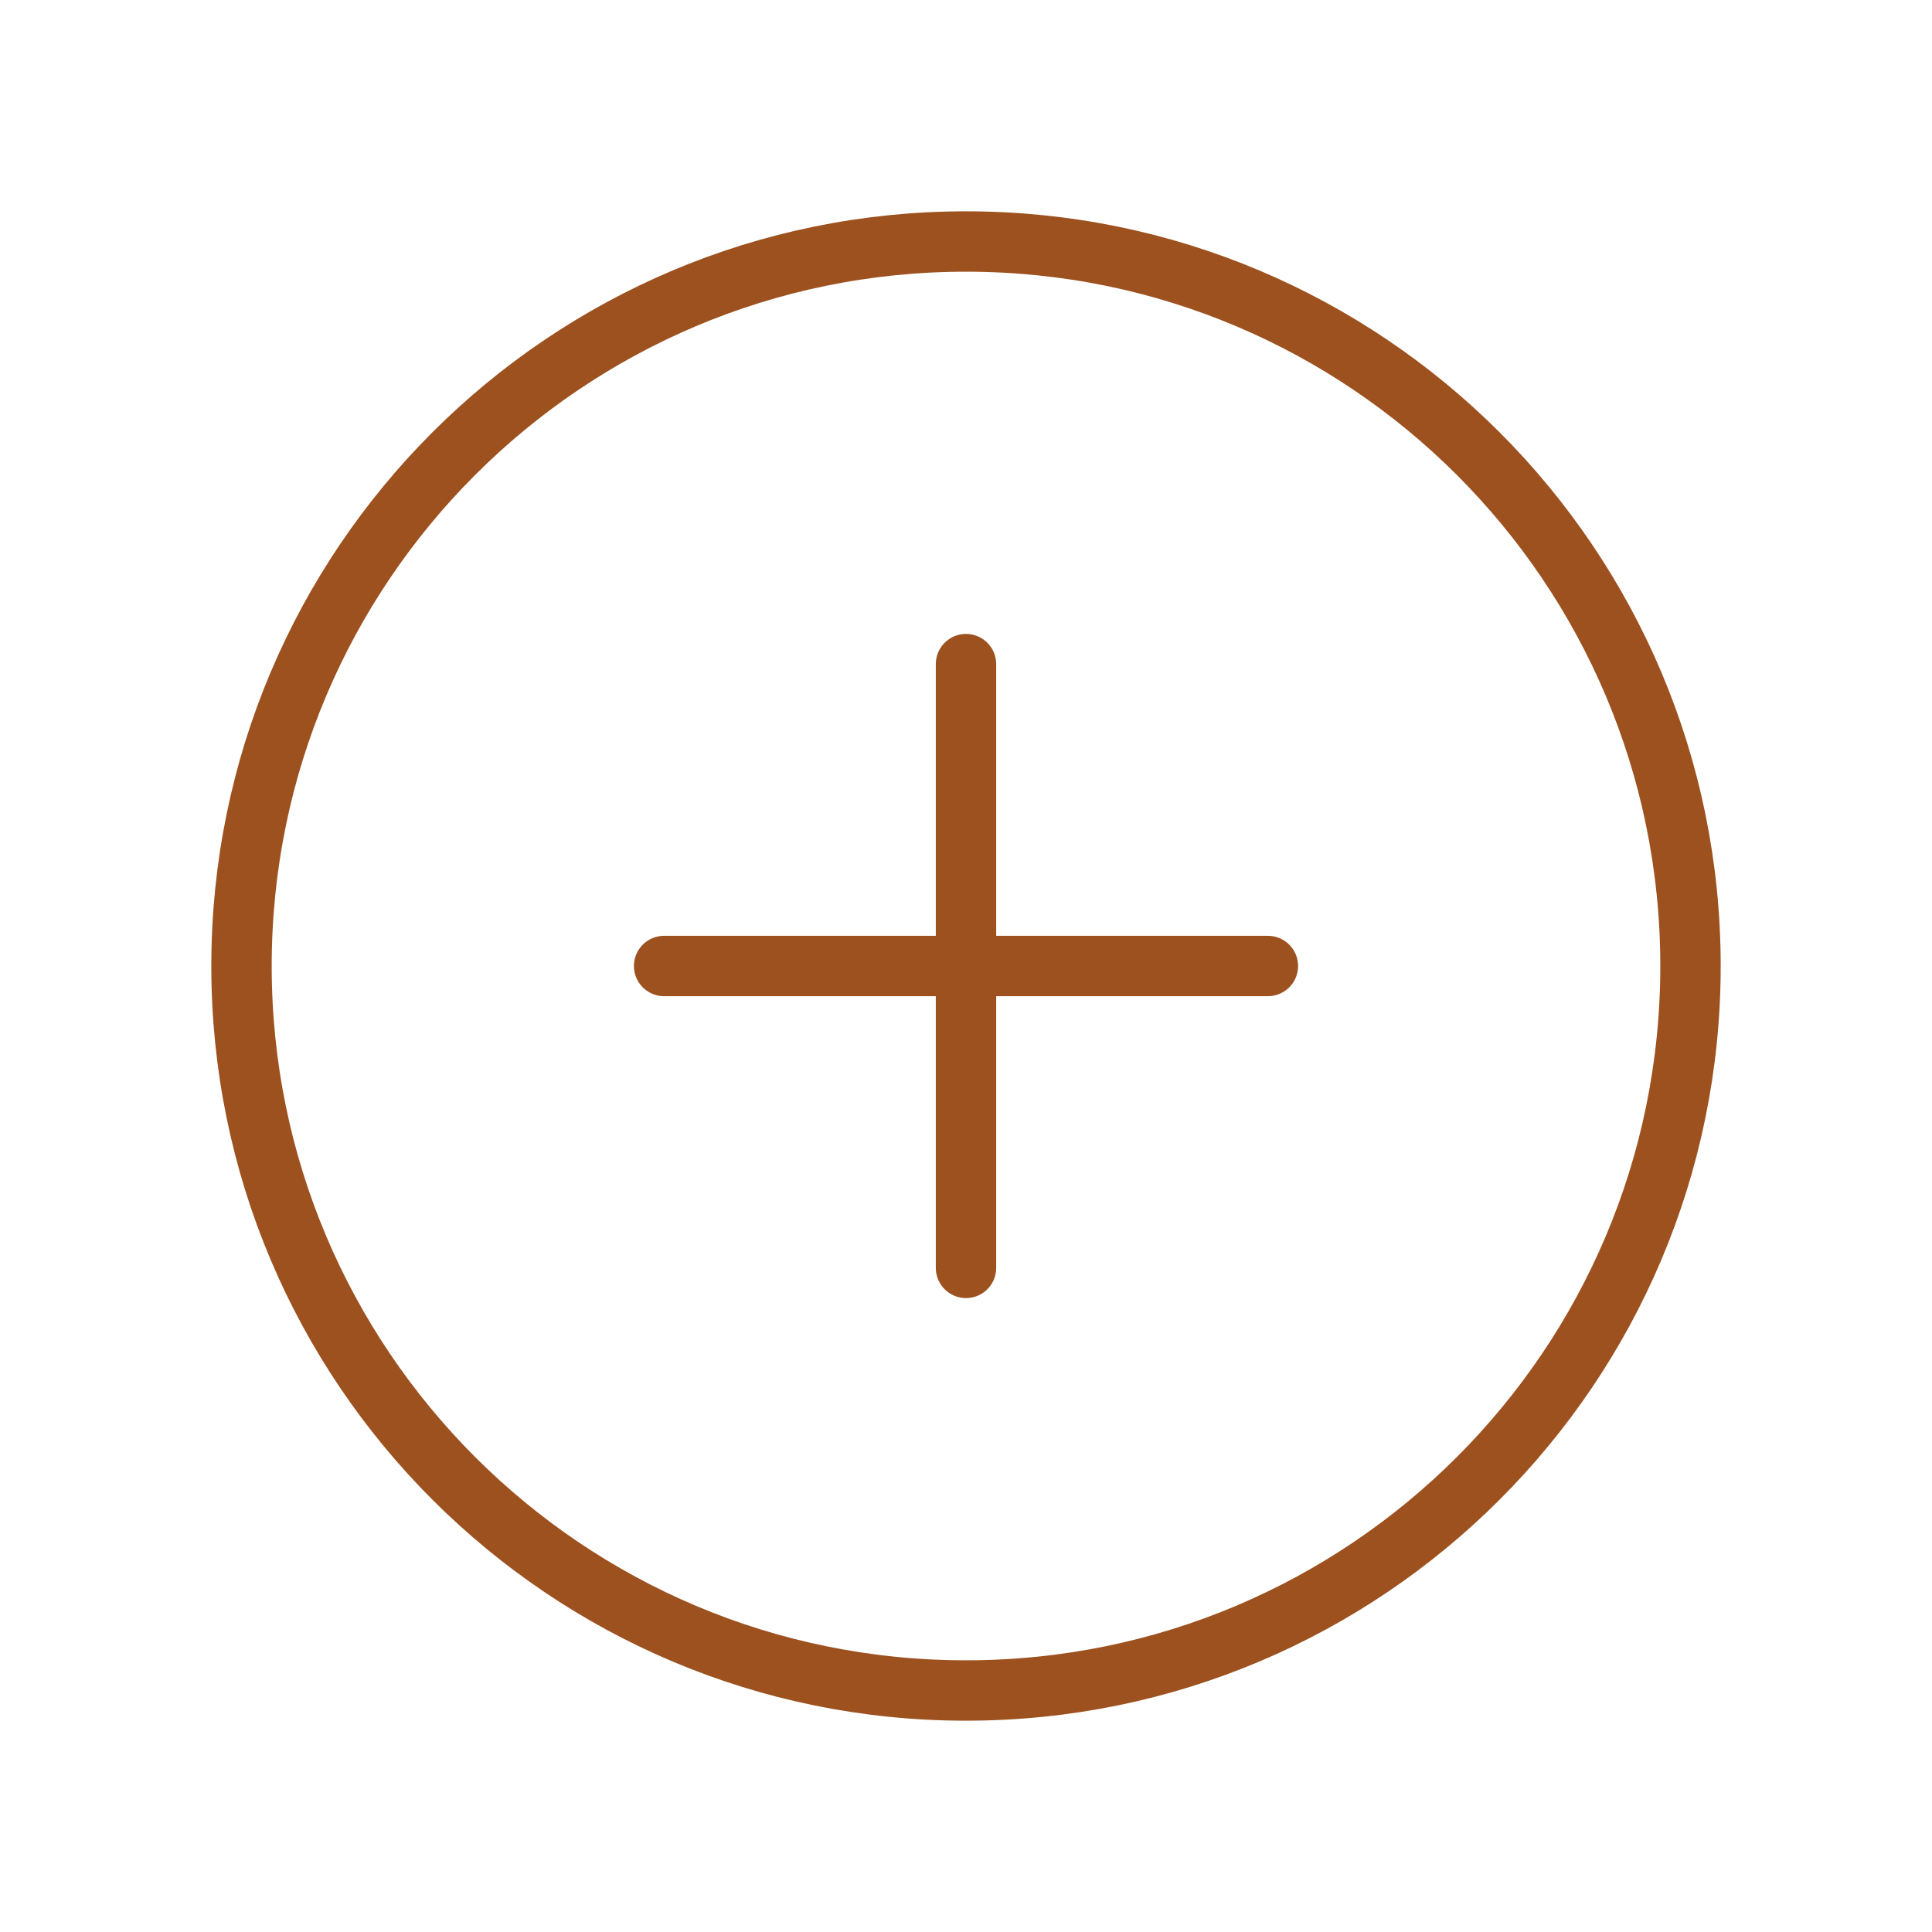 <svg width="51" height="51" viewBox="0 0 51 51" fill="none" xmlns="http://www.w3.org/2000/svg">
<path d="M25.5 44.625C36.062 44.625 44.625 36.062 44.625 25.5C44.625 14.938 36.062 6.375 25.5 6.375C14.938 6.375 6.375 14.938 6.375 25.5C6.375 36.062 14.938 44.625 25.5 44.625Z" stroke="#9D511F" stroke-width="1.594" stroke-miterlimit="10"/>
<path d="M17.531 25.5H33.469" stroke="#9D511F" stroke-width="1.594" stroke-linecap="round" stroke-linejoin="round"/>
<path d="M25.5 17.531V33.469" stroke="#9D511F" stroke-width="1.594" stroke-linecap="round" stroke-linejoin="round"/>
</svg>
